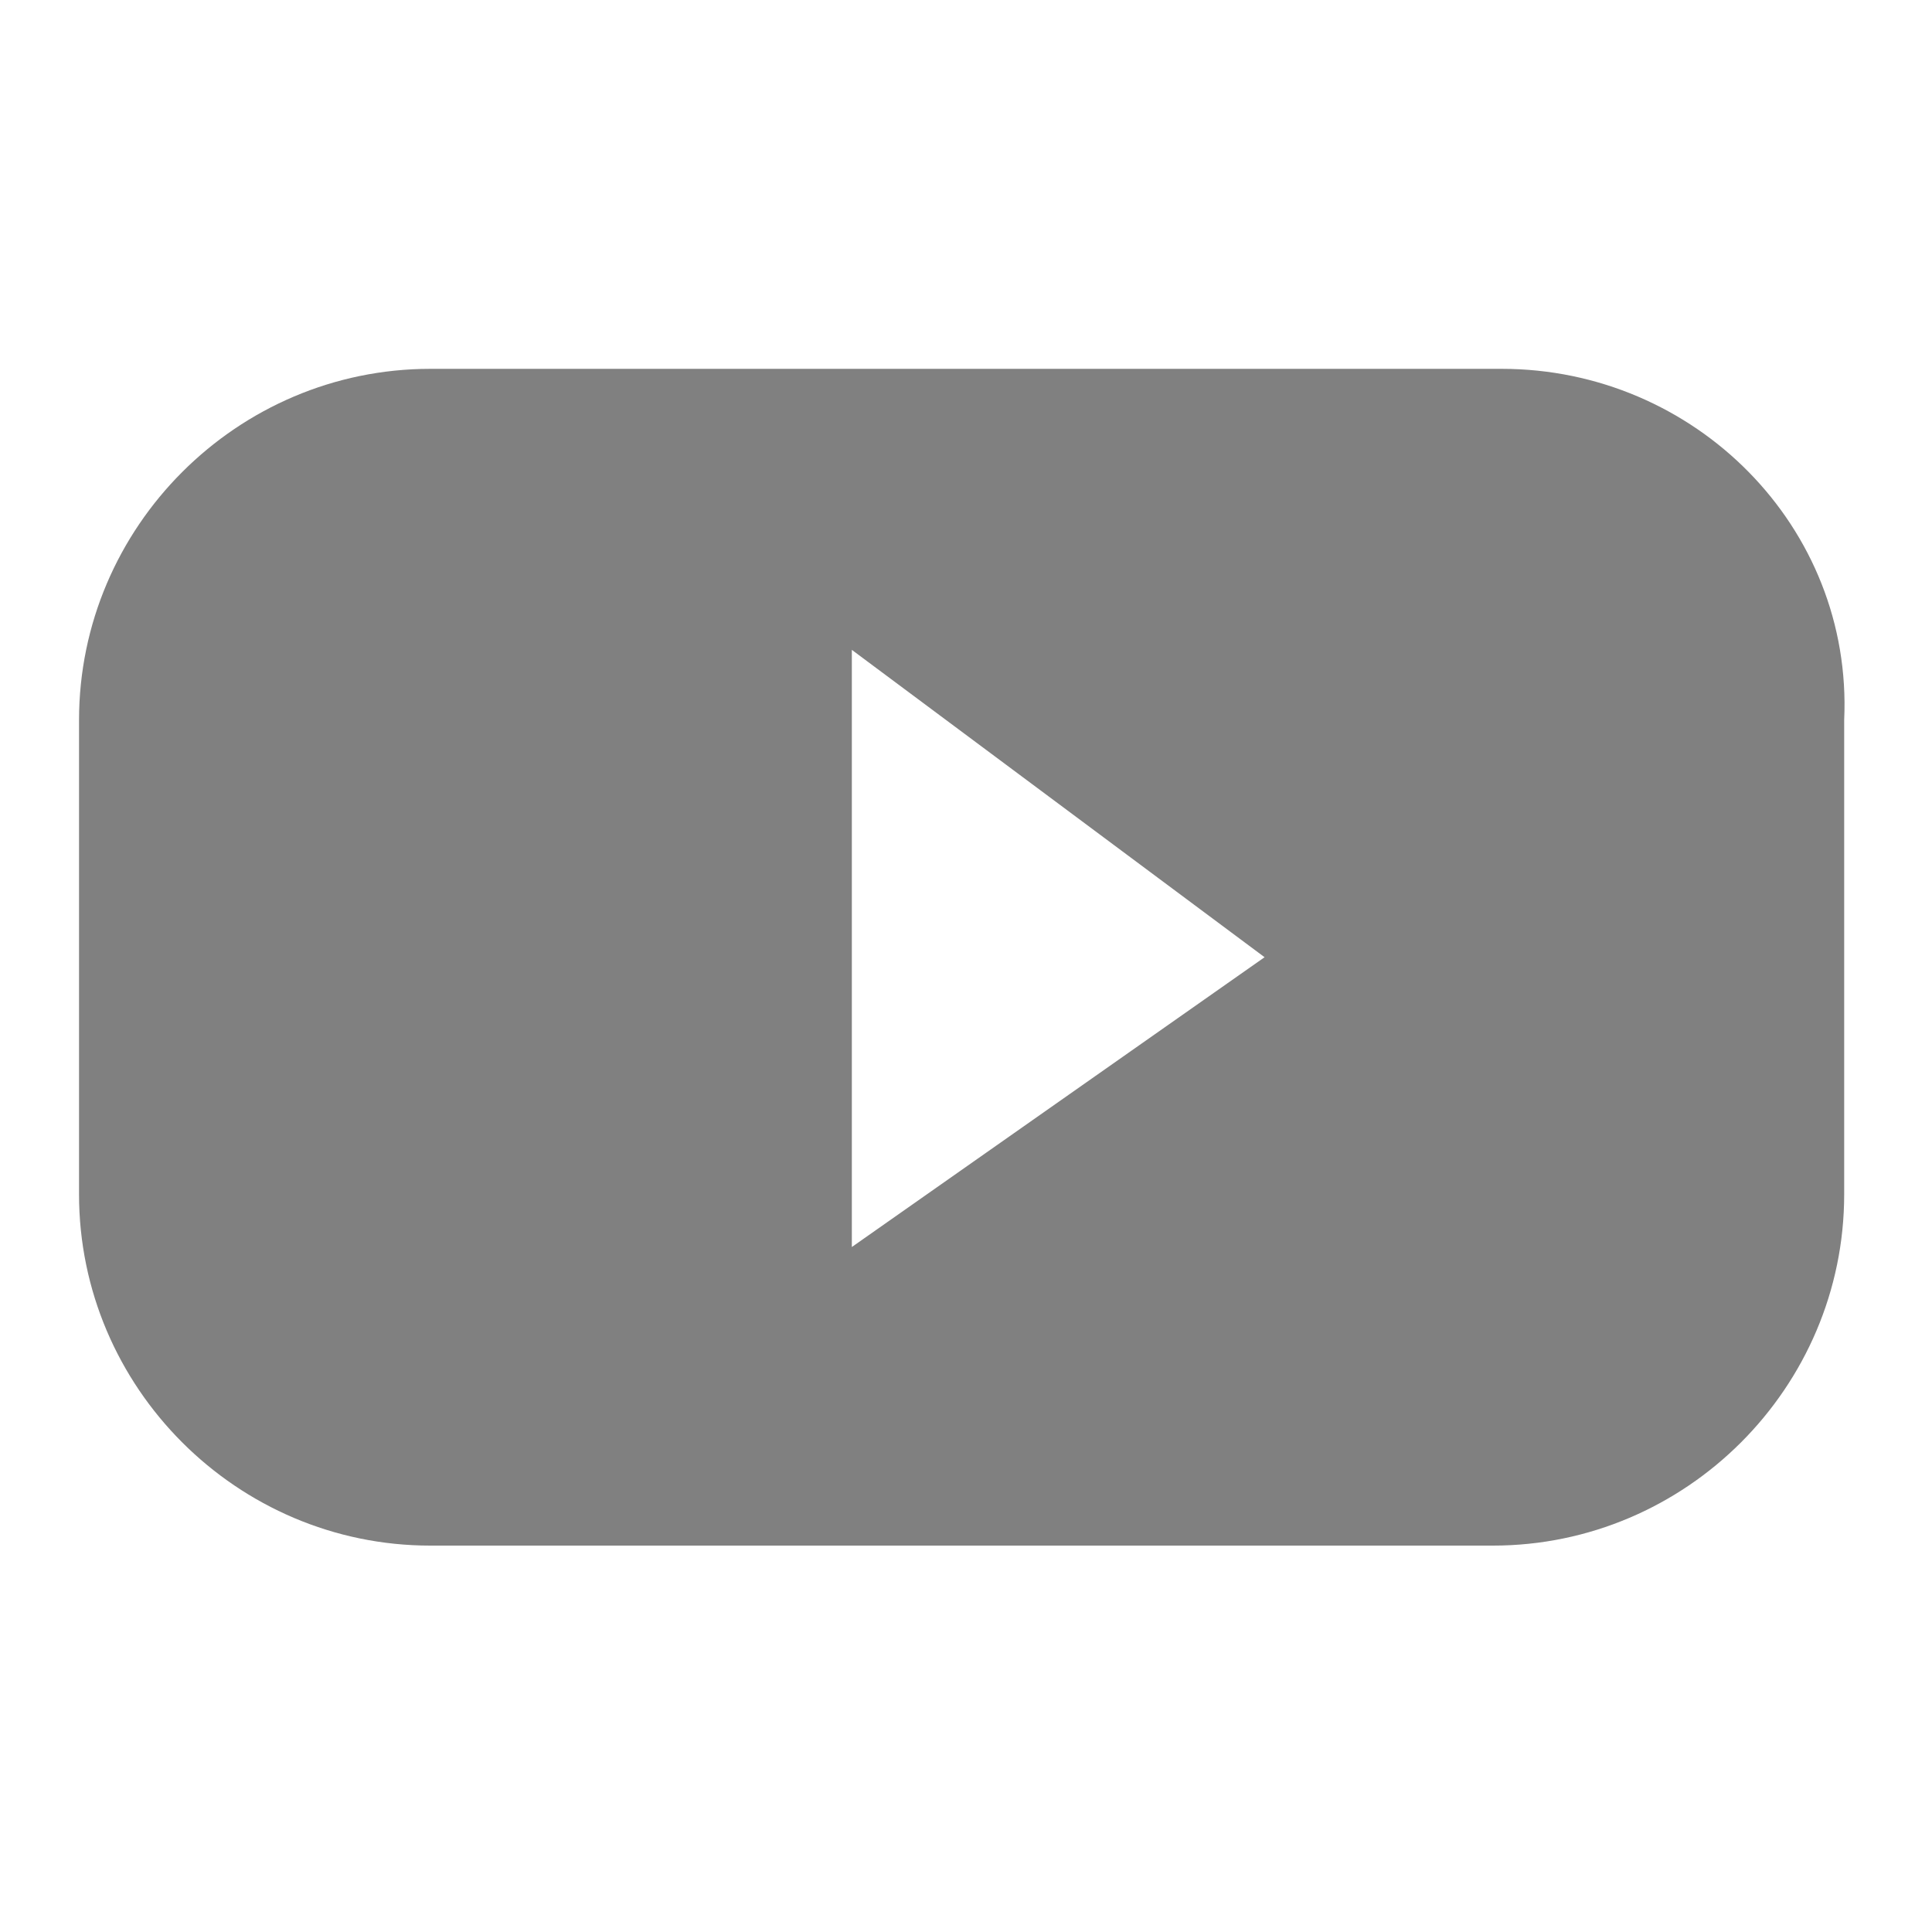 <?xml version="1.0" encoding="UTF-8"?>
<svg id="_レイヤー_2" xmlns="http://www.w3.org/2000/svg" version="1.1" viewBox="0 0 22 22">
  <!-- Generator: Adobe Illustrator 29.5.1, SVG Export Plug-In . SVG Version: 2.1.0 Build 141)  -->
  <defs>
    <style>
      .st0 {
        fill: gray;
      }
    </style>
  </defs>
  <g id="_デ">
    <path class="st0" d="M17.1,4.2H4.9c-2.2,0-4,1.8-4,4v5.4c0,2.2,1.8,4,4,4h12.1c2.2,0,4-1.8,4-4v-5.4c.1-2.2-1.7-4-3.9-4h0ZM9.7,14.2v-6.8l4.7,3.5-4.7,3.3Z"/>
  </g>
</svg>